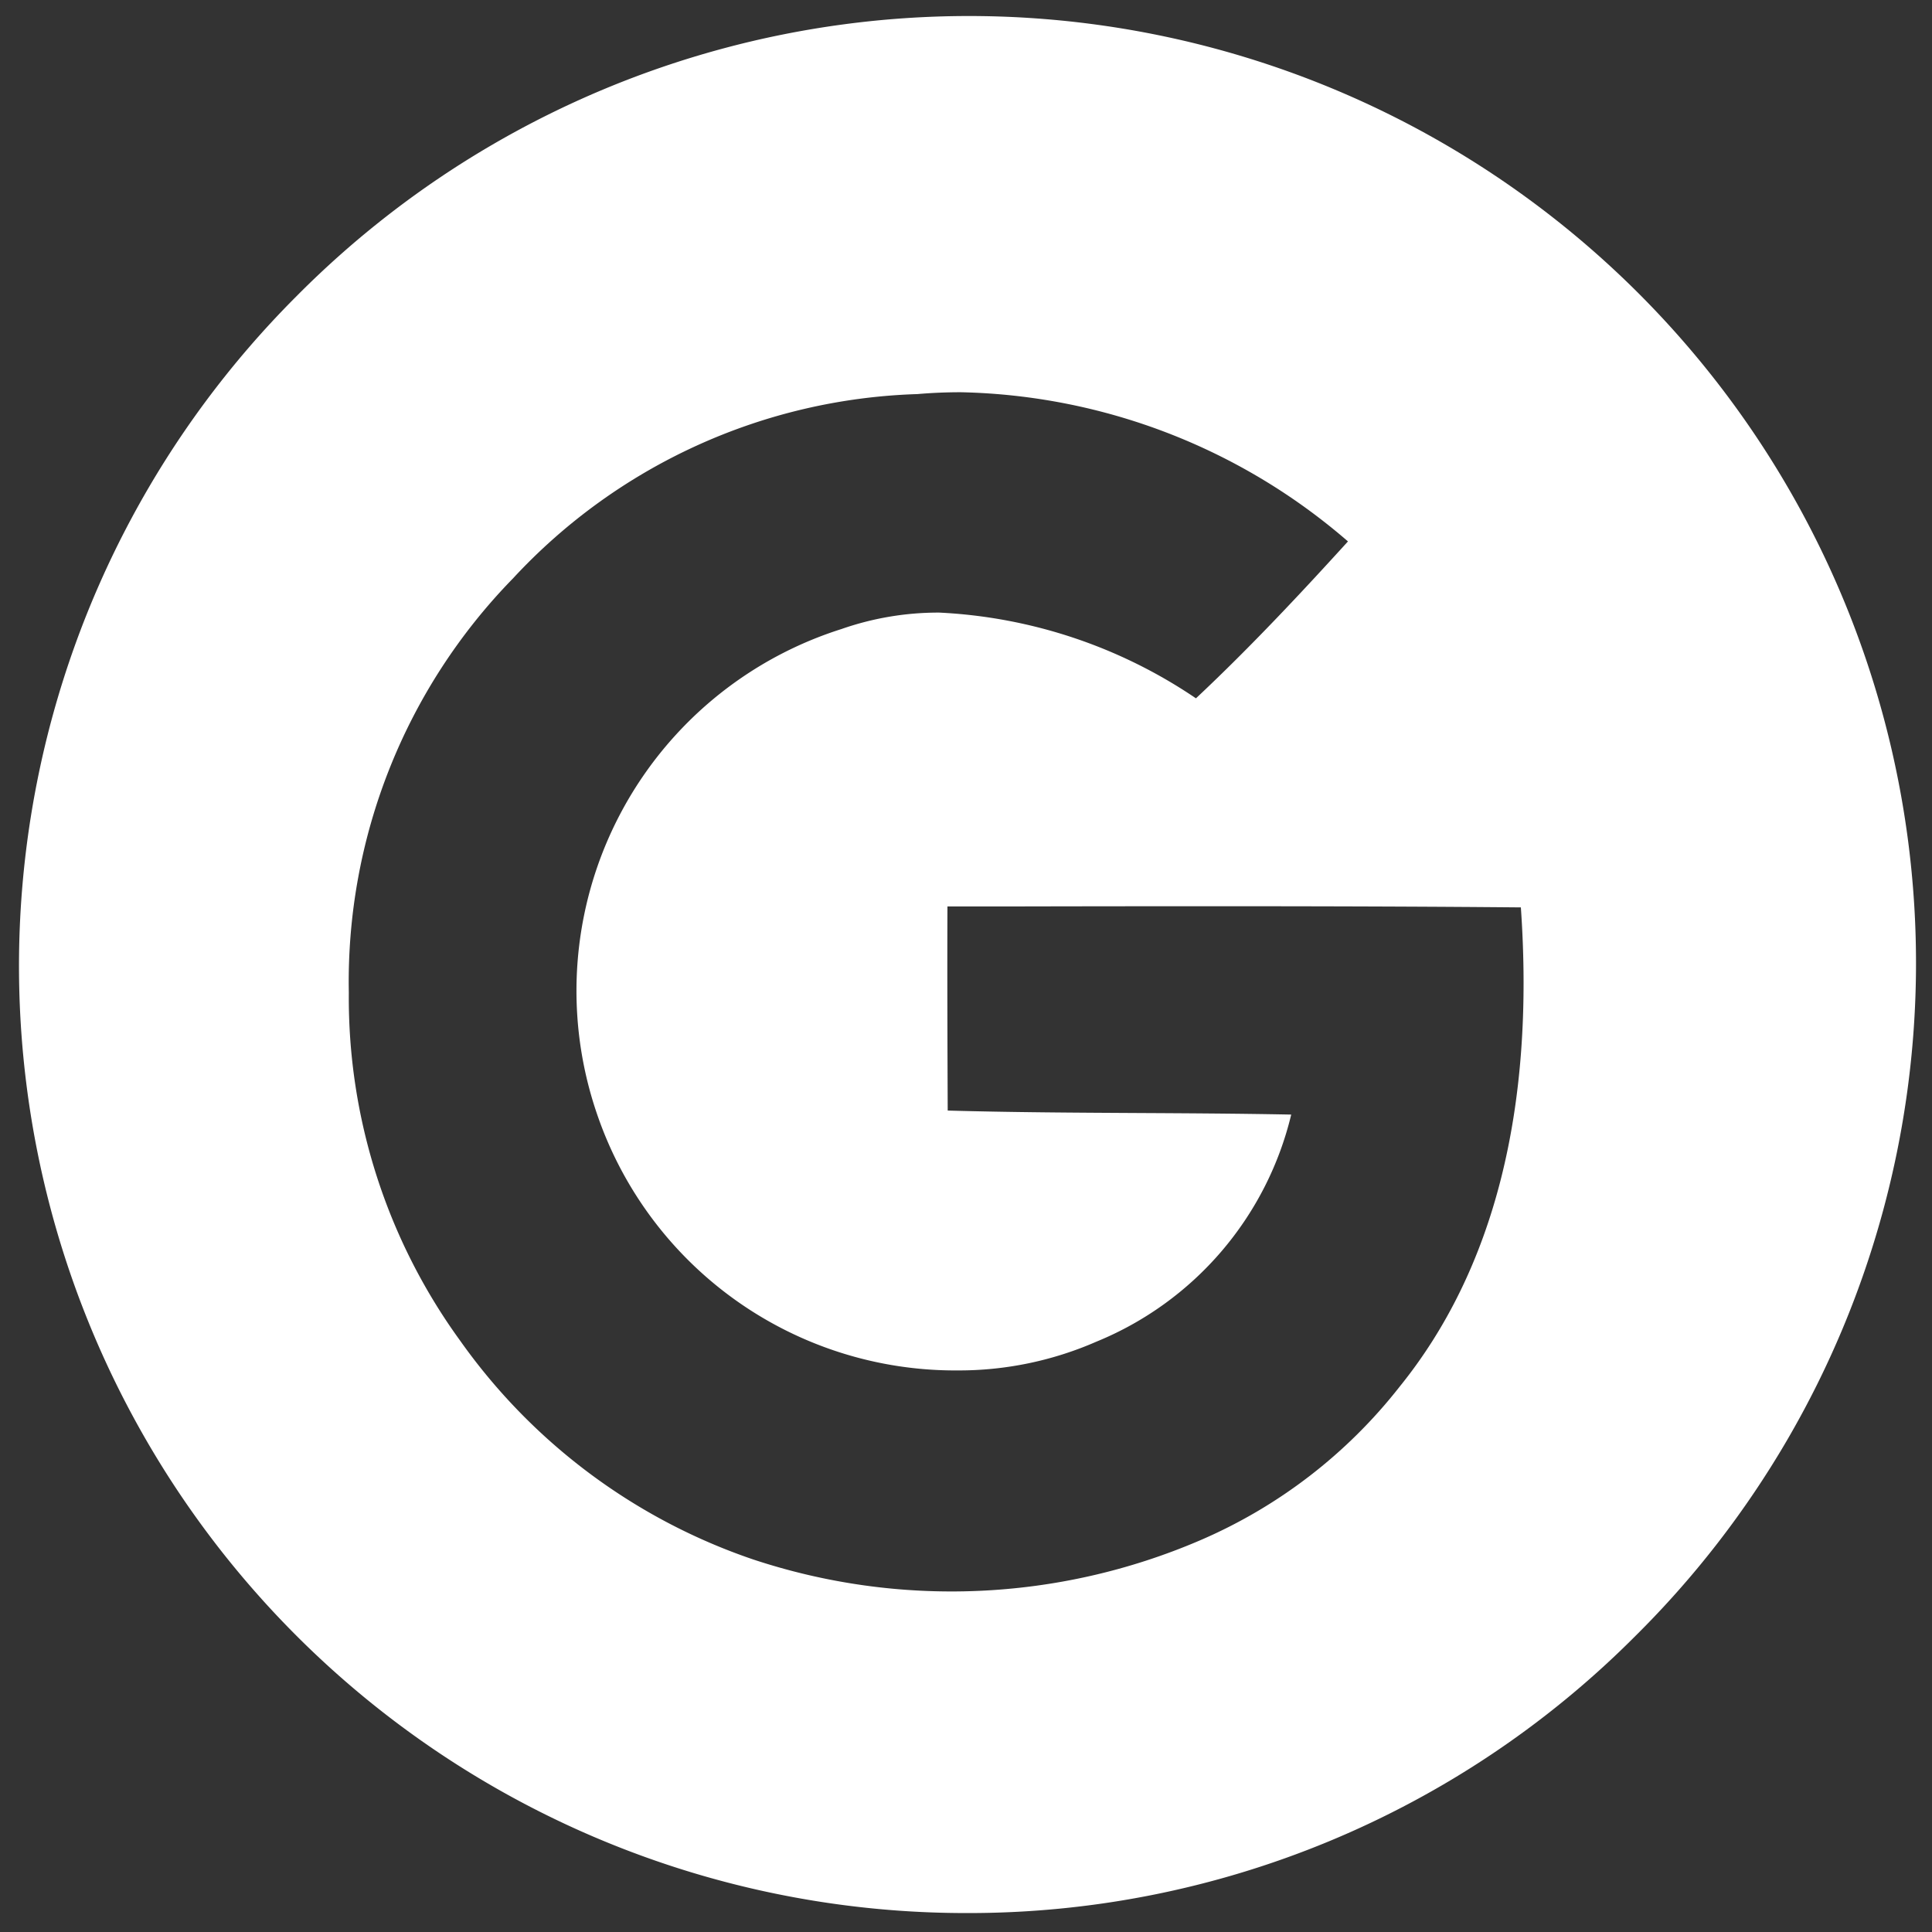 <?xml version="1.0" encoding="UTF-8" standalone="no"?>
<svg
   xmlns:dc="http://purl.org/dc/elements/1.1/"
   xmlns:cc="http://creativecommons.org/ns#"
   xmlns:rdf="http://www.w3.org/1999/02/22-rdf-syntax-ns#"
   xmlns:svg="http://www.w3.org/2000/svg"
   xmlns="http://www.w3.org/2000/svg"
   xmlns:sodipodi="http://sodipodi.sourceforge.net/DTD/sodipodi-0.dtd"
   xmlns:inkscape="http://www.inkscape.org/namespaces/inkscape"
   width="51"
   height="51"
   viewBox="0 0 51 51"
   version="1.1"
   id="svg3"
   sodipodi:docname="google.svg"
   inkscape:version="0.92.3 (2405546, 2018-03-11)">
  <rect x="0" y="0" width="51" height="51" fill="#333333" stroke="none"/>
  <defs
     id="defs7" />
  <sodipodi:namedview
     pagecolor="#ffffff"
     bordercolor="#666666"
     borderopacity="1"
     objecttolerance="10"
     gridtolerance="10"
     guidetolerance="10"
     inkscape:pageopacity="0"
     inkscape:pageshadow="2"
     inkscape:window-width="1322"
     inkscape:window-height="705"
     id="namedview5"
     showgrid="false"
     inkscape:zoom="4.627451"
     inkscape:cx="25.5"
     inkscape:cy="25.5"
     inkscape:window-x="44"
     inkscape:window-y="30"
     inkscape:window-maximized="1"
     inkscape:current-layer="svg3" />
  <path
     id="Sustracción_1"
     data-name="Sustracción 1"
     d="M25,50A25,25,0,0,1,7.323,7.323,25,25,0,1,1,42.678,42.678,24.835,24.835,0,0,1,25,50ZM24.863,9.854c-.383,0-.769.016-1.148.049a15.188,15.188,0,0,0-10.671,4.863A15.238,15.238,0,0,0,8.708,25.7a15.4,15.4,0,0,0,2.937,9.188,15.639,15.639,0,0,0,7.732,5.776,16.634,16.634,0,0,0,11.795-.5,13.417,13.417,0,0,0,5.269-4.052c2.5-3.086,3.578-7.345,3.206-12.659-2.323-.021-4.91-.031-8.14-.031q-2.661,0-5.319.006l-1.678,0c-.007,1.793,0,3.612.007,5.371v.017c1.677.047,3.382.056,5.031.065,1.325.007,2.692.015,4.037.041a8.658,8.658,0,0,1-5.139,5.993,9.06,9.06,0,0,1-3.677.761,9.99,9.99,0,0,1-9.517-6.792,10.017,10.017,0,0,1,6.461-12.779,7.753,7.753,0,0,1,2.581-.434,13.205,13.205,0,0,1,6.776,2.263c1.467-1.375,2.852-2.865,4.013-4.142A16.113,16.113,0,0,0,24.863,9.854Z"
     transform="translate(0.5 0.5)"
     fill="#ED2236"
     stroke="rgba(0,0,0,0)"
     stroke-width="1"
     style="fill:#ffffff" />
</svg>
